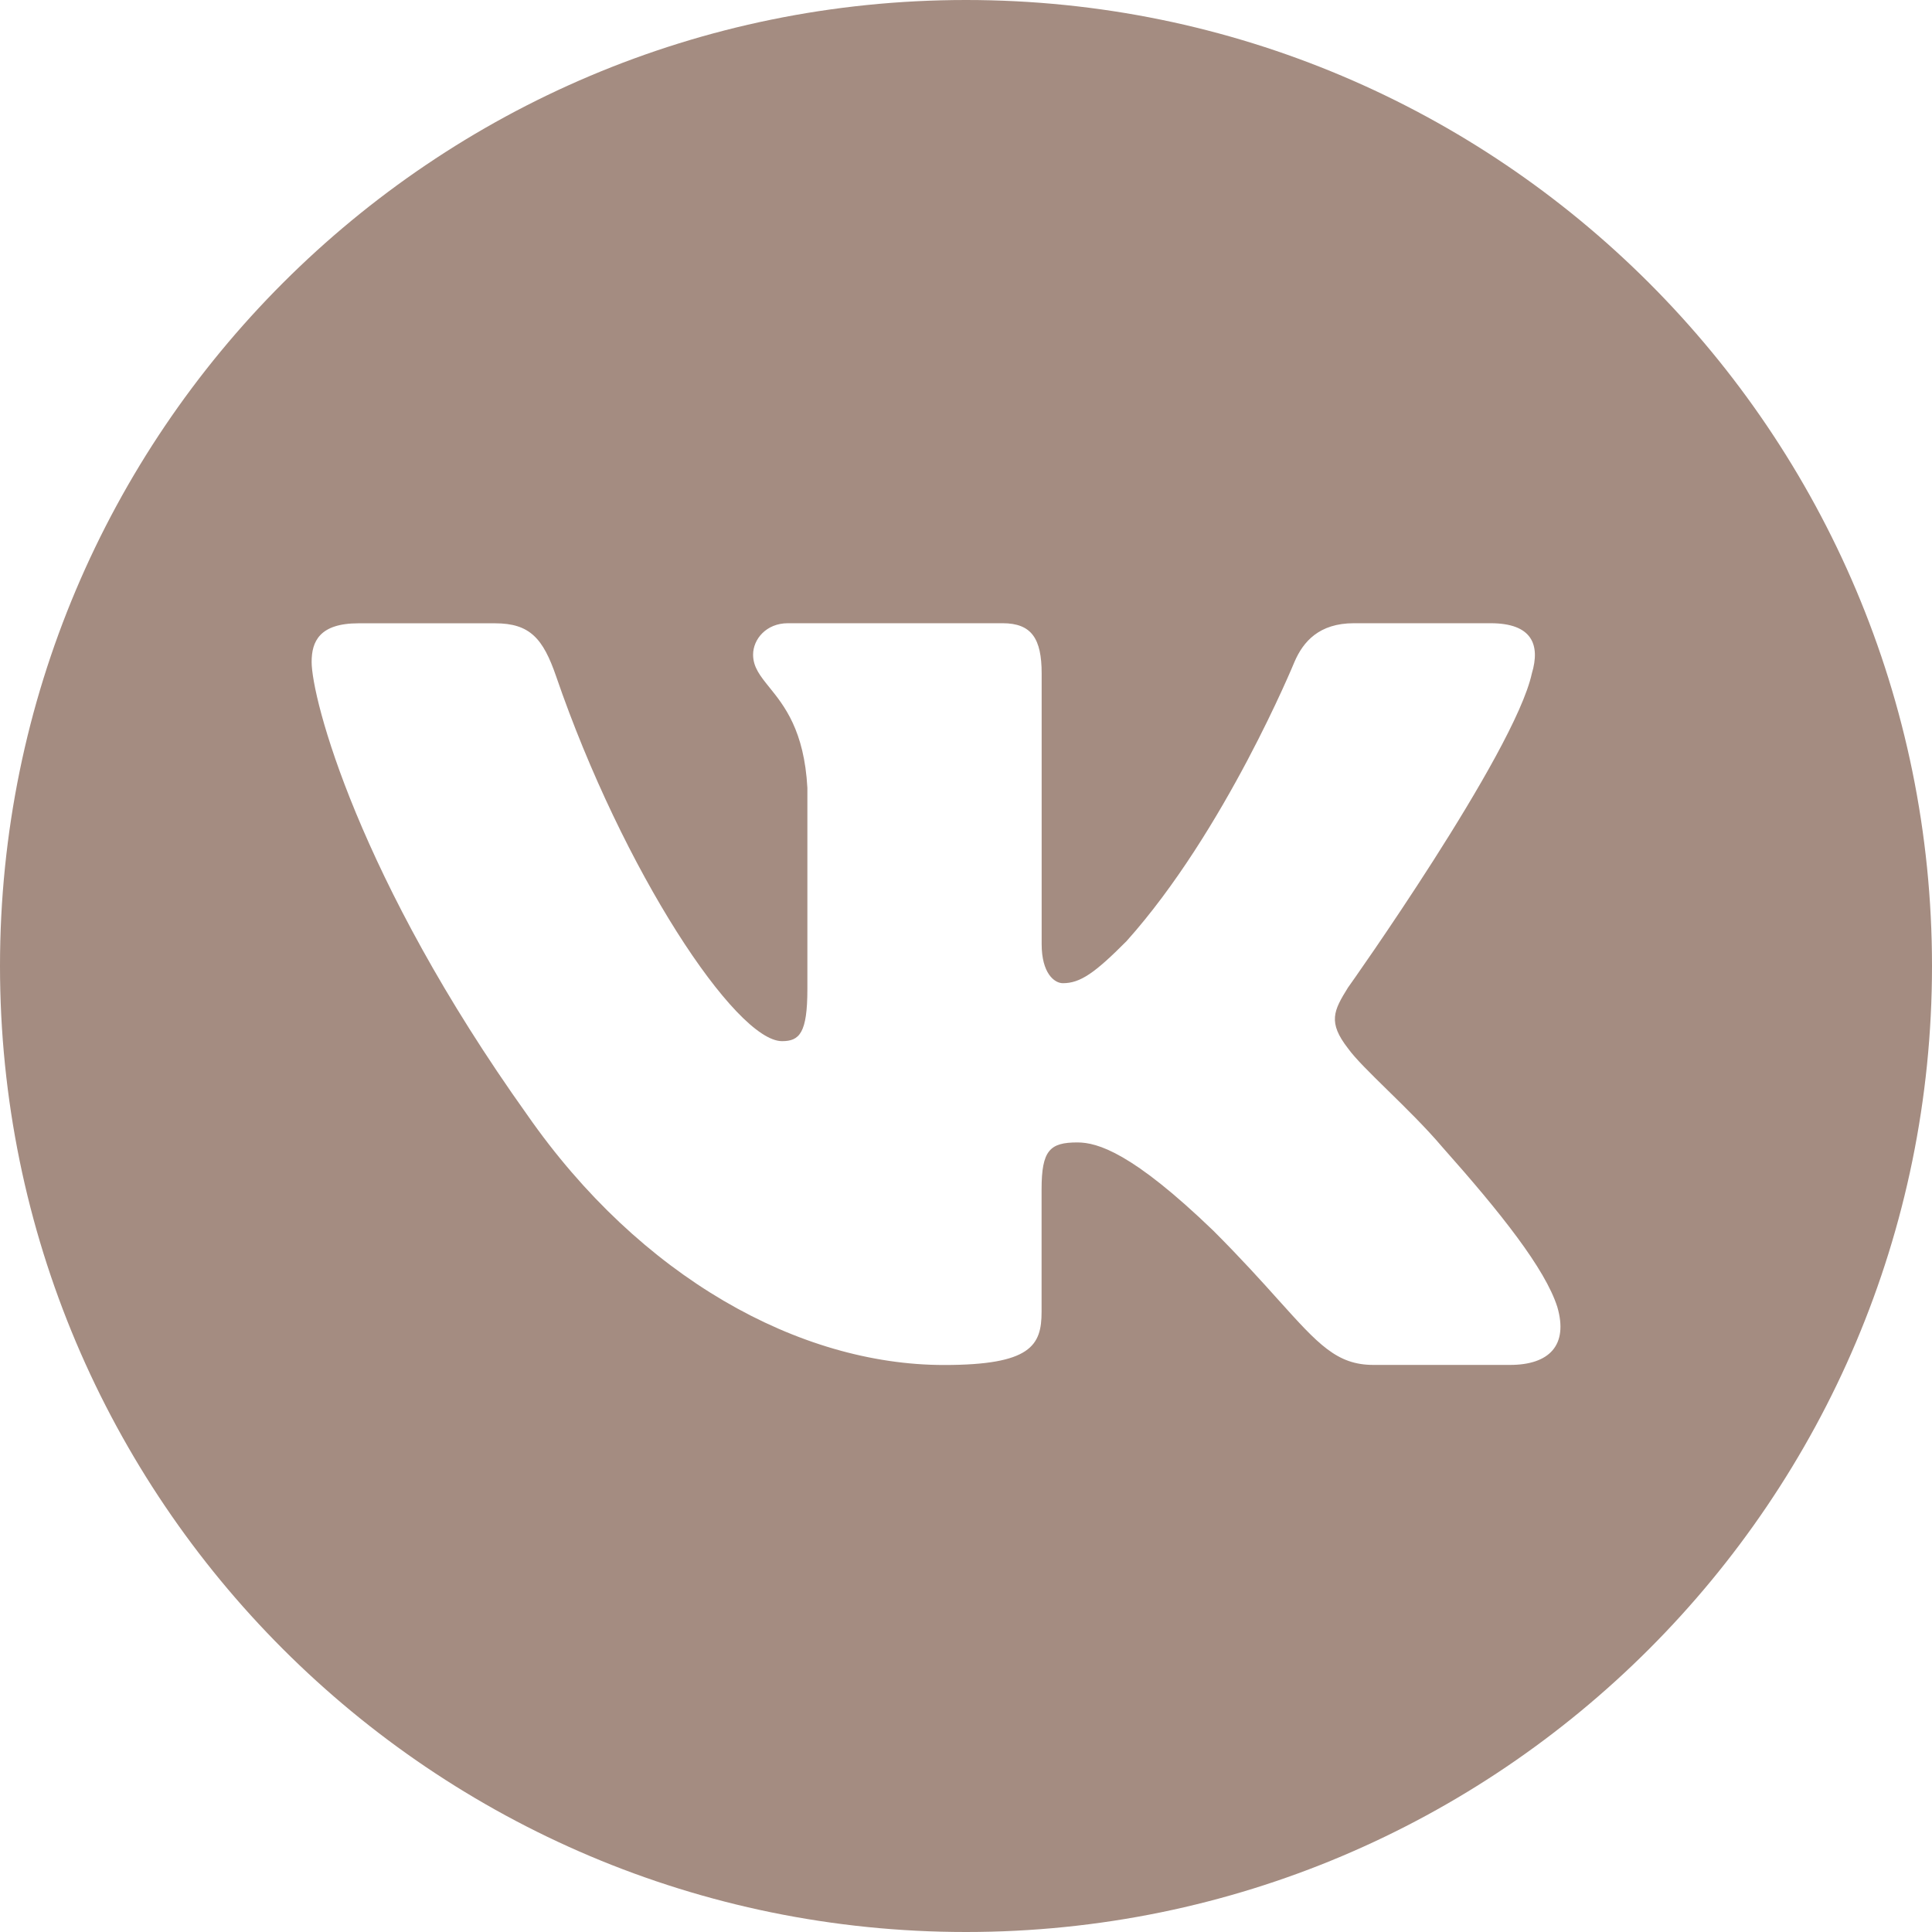 <?xml version="1.0" encoding="UTF-8"?> <svg xmlns="http://www.w3.org/2000/svg" width="50" height="50" viewBox="0 0 50 50" fill="none"><path fill-rule="evenodd" clip-rule="evenodd" d="M25 50C38.807 50 50 38.807 50 25C50 11.193 38.807 0 25 0C11.193 0 0 11.193 0 25C0 38.807 11.193 50 25 50ZM38.576 16.129C39.644 16.129 39.869 16.679 39.644 17.429C39.195 19.492 34.887 25.56 34.886 25.558C34.513 26.158 34.361 26.456 34.886 27.132C35.071 27.391 35.464 27.776 35.915 28.218C36.379 28.672 36.902 29.185 37.321 29.679C38.84 31.387 39.986 32.831 40.303 33.823C40.594 34.819 40.089 35.324 39.079 35.324H35.544C34.597 35.324 34.12 34.793 33.089 33.647C32.653 33.161 32.116 32.565 31.403 31.852C29.305 29.831 28.405 29.566 27.882 29.566C27.171 29.566 26.956 29.769 26.956 30.779V33.95C26.956 34.821 26.679 35.326 24.432 35.326C20.684 35.326 16.569 33.052 13.647 28.856C9.263 22.713 8.065 18.068 8.065 17.129C8.065 16.606 8.266 16.131 9.277 16.131H12.813C13.716 16.131 14.056 16.526 14.393 17.505C16.124 22.544 19.04 26.945 20.239 26.945C20.69 26.945 20.895 26.737 20.895 25.597V20.39C20.814 18.906 20.296 18.264 19.912 17.789C19.676 17.496 19.49 17.267 19.49 16.942C19.49 16.545 19.829 16.129 20.39 16.129H25.948C26.698 16.129 26.958 16.529 26.958 17.429V24.434C26.958 25.184 27.284 25.445 27.508 25.445C27.956 25.445 28.332 25.184 29.155 24.356C31.703 21.513 33.502 17.127 33.502 17.127C33.727 16.605 34.139 16.129 35.039 16.129H38.576Z" fill="#A48C81"></path></svg> 
